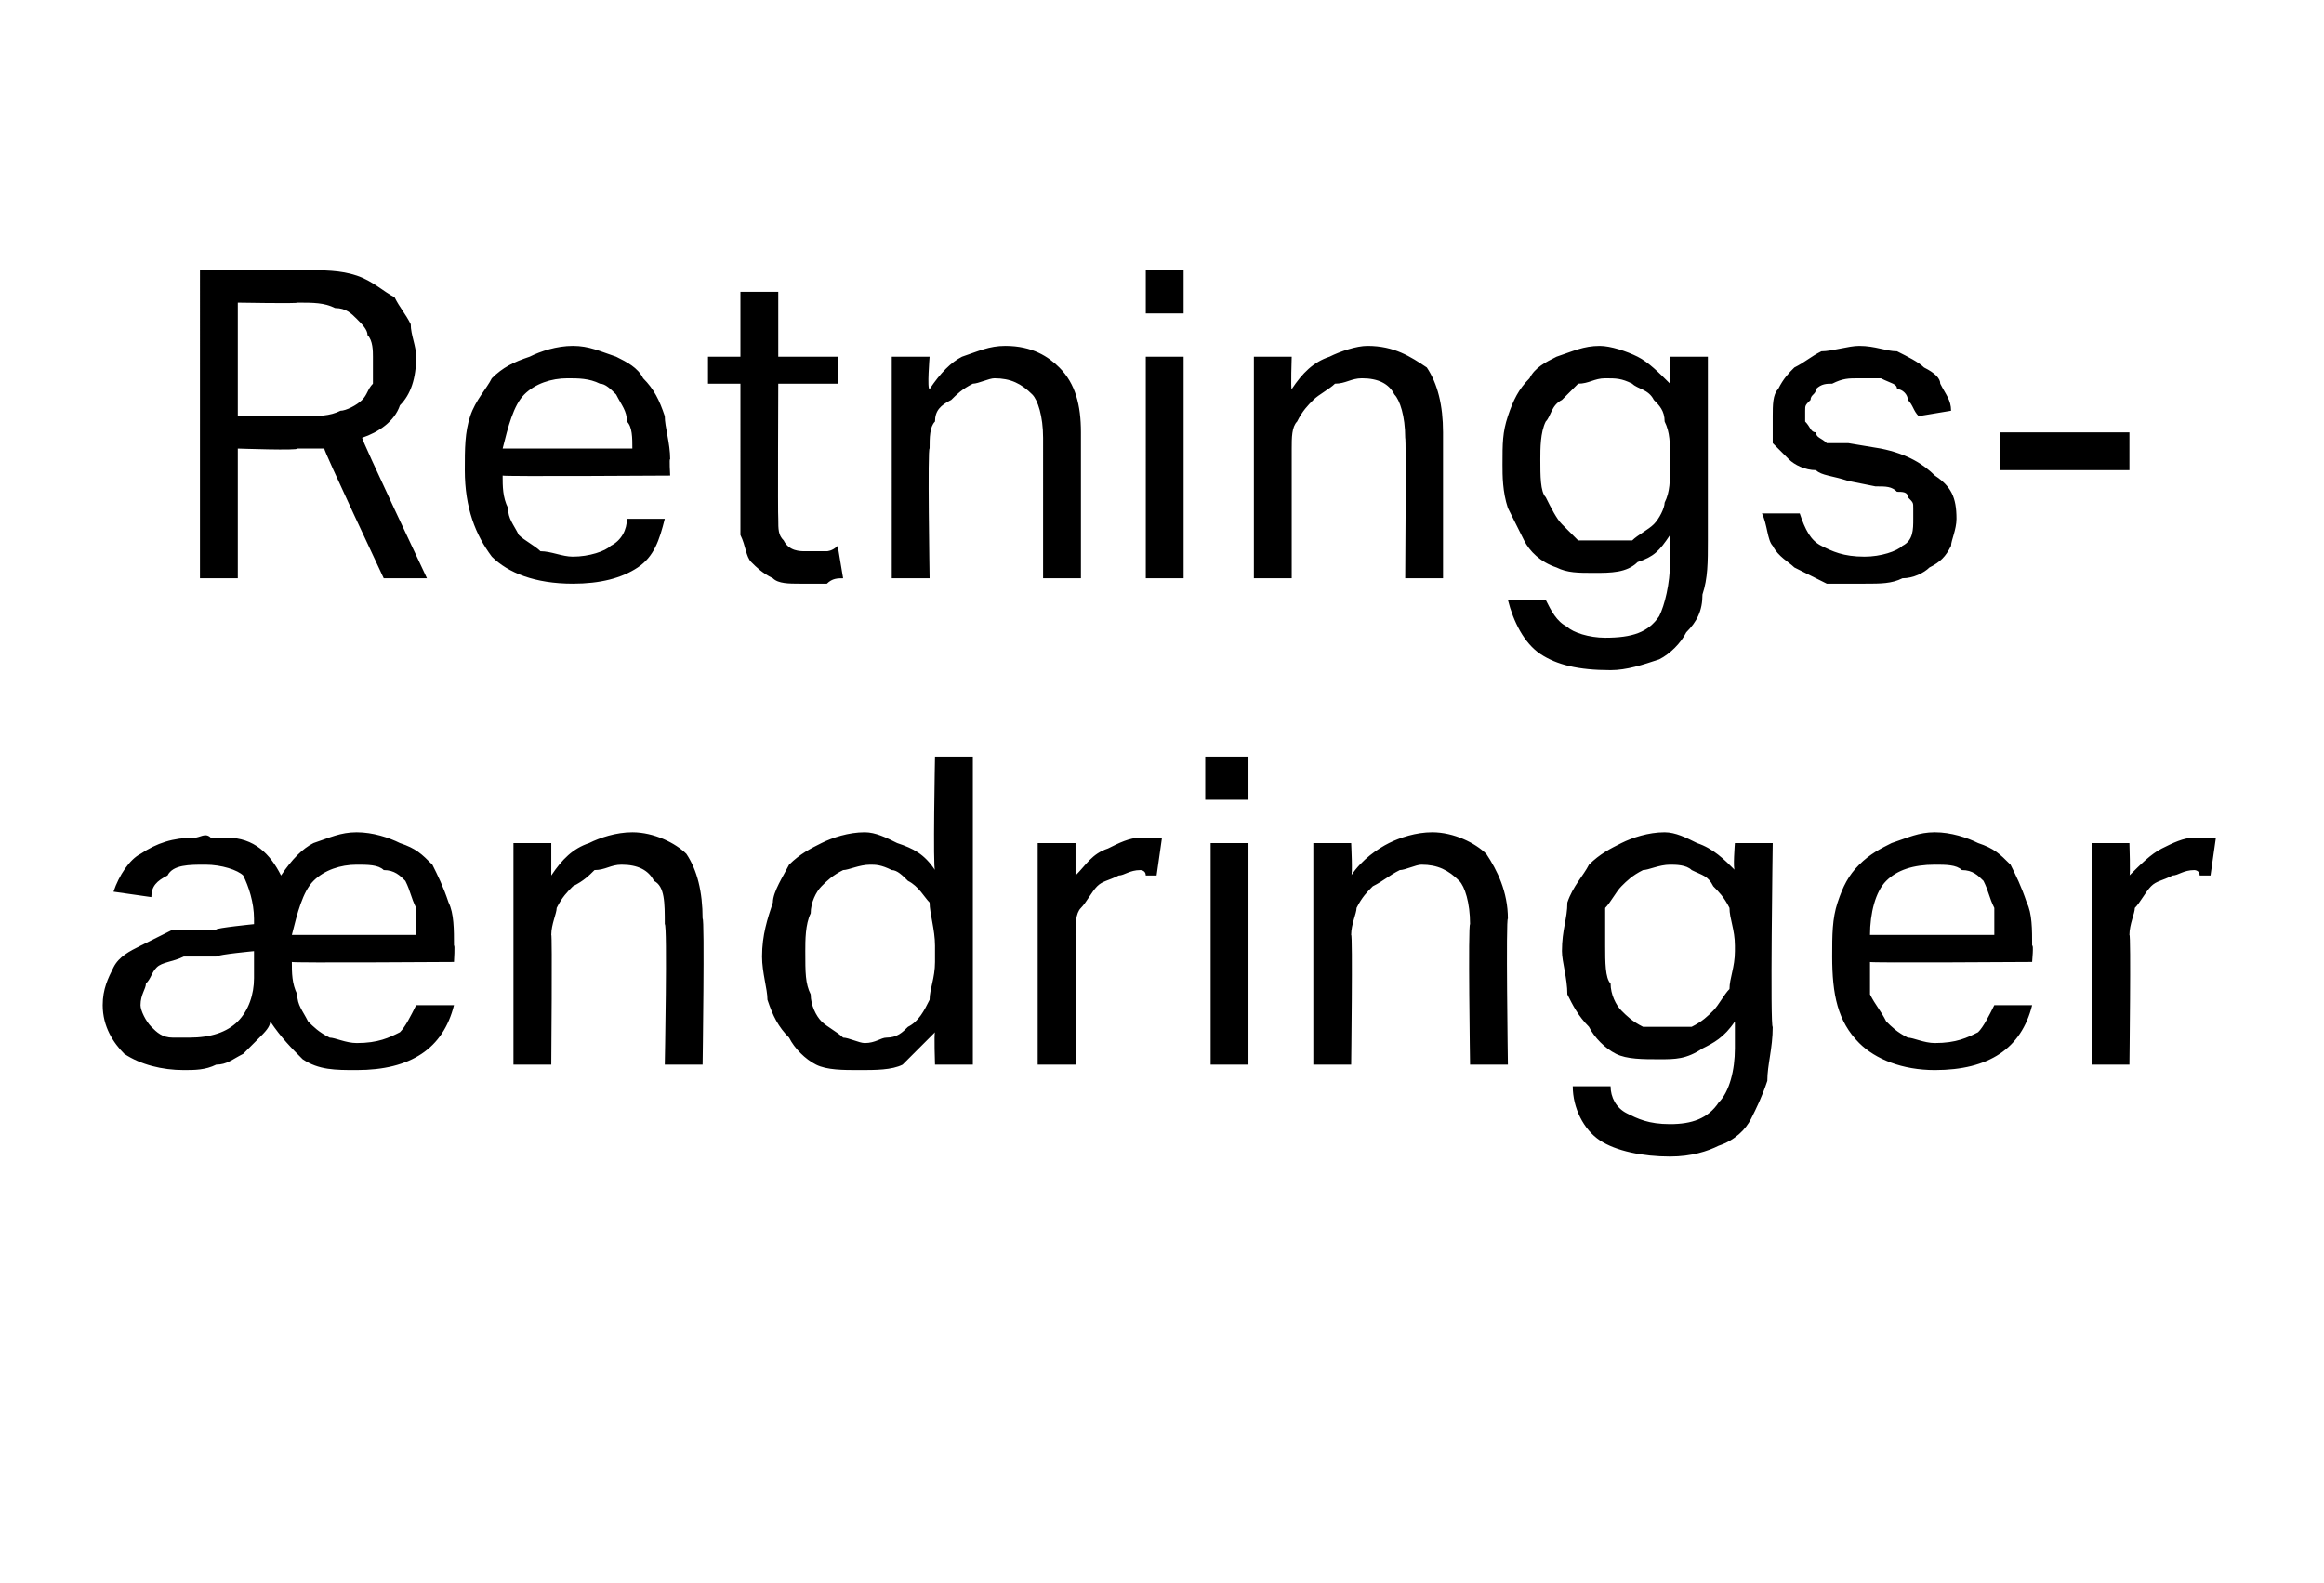 <?xml version="1.0" standalone="no"?><!DOCTYPE svg PUBLIC "-//W3C//DTD SVG 1.1//EN" "http://www.w3.org/Graphics/SVG/1.1/DTD/svg11.dtd"><svg xmlns="http://www.w3.org/2000/svg" version="1.1" width="43px" height="29.3px" viewBox="0 -5 43 29.3" style="top:-5px"><desc>Retnings ndringer</desc><defs/><g id="Polygon309678"><path d="m2.1 11.5c.1-.3.3-.6.5-.7c.3-.2.6-.3 1-.3c.1 0 .2-.1.3 0h.3c.5 0 .8.3 1 .7c.2-.3.4-.5.6-.6c.3-.1.5-.2.8-.2c.3 0 .6.1.8.2c.3.1.4.2.6.4c.1.2.2.4.3.7c.1.2.1.5.1.8c.02-.04 0 .3 0 .3c0 0-3.01.02-3 0c0 .2 0 .4.1.6c0 .2.1.3.2.5c.1.1.2.2.4.3c.1 0 .3.1.5.1c.4 0 .6-.1.8-.2c.1-.1.2-.3.3-.5h.7c-.1.4-.3.7-.6.9c-.3.2-.7.3-1.2.3c-.4 0-.7 0-1-.2c-.2-.2-.4-.4-.6-.7c0 .1-.1.2-.2.3l-.3.3c-.2.1-.3.2-.5.2c-.2.1-.4.1-.6.1c-.4 0-.8-.1-1.1-.3c-.2-.2-.4-.5-.4-.9c0-.3.1-.5.2-.7c.1-.2.3-.3.5-.4l.6-.3h.8c0-.03.7-.1.7-.1v-.1c0-.3-.1-.6-.2-.8c-.1-.1-.4-.2-.7-.2c-.3 0-.6 0-.7.2c-.2.1-.3.2-.3.4l-.7-.1zm2.6 1.1s-.65.06-.7.1h-.6c-.2.1-.4.1-.5.2c-.1.1-.1.2-.2.3c0 .1-.1.2-.1.4c0 .1.1.3.2.4c.1.1.2.2.4.2h.3c.4 0 .7-.1.9-.3c.2-.2.3-.5.3-.8v-.5zm3-.3v-.5c-.1-.2-.1-.3-.2-.5c-.1-.1-.2-.2-.4-.2c-.1-.1-.3-.1-.5-.1c-.3 0-.6.1-.8.3c-.2.2-.3.6-.4 1h2.3zm1.8-1.7h.7v.6c.2-.3.4-.5.7-.6c.2-.1.5-.2.8-.2c.4 0 .8.2 1 .4c.2.3.3.7.3 1.2c.04-.04 0 2.7 0 2.7h-.7s.05-2.6 0-2.6c0-.4 0-.7-.2-.8c-.1-.2-.3-.3-.6-.3c-.2 0-.3.1-.5.1c-.1.1-.2.2-.4.3c-.1.1-.2.2-.3.4c0 .1-.1.3-.1.5c.02-.04 0 2.4 0 2.4h-.7v-4.1zm7.8 3.5l-.6.6c-.2.1-.5.1-.8.1c-.3 0-.6 0-.8-.1c-.2-.1-.4-.3-.5-.5c-.2-.2-.3-.4-.4-.7c0-.2-.1-.5-.1-.8c0-.4.1-.7.2-1c0-.2.2-.5.3-.7c.2-.2.4-.3.6-.4c.2-.1.5-.2.8-.2c.2 0 .4.1.6.2c.3.1.5.2.7.5c-.04-.02 0-2.1 0-2.1h.7v5.7h-.7s-.02-.58 0-.6zm0-1.6c0-.3-.1-.6-.1-.8c-.1-.1-.2-.3-.4-.4c-.1-.1-.2-.2-.3-.2c-.2-.1-.3-.1-.4-.1c-.2 0-.4.1-.5.1c-.2.1-.3.2-.4.3c-.1.1-.2.3-.2.5c-.1.2-.1.5-.1.7c0 .4 0 .6.1.8c0 .2.1.4.2.5c.1.1.3.2.4.3c.1 0 .3.1.4.1c.2 0 .3-.1.4-.1c.2 0 .3-.1.4-.2c.2-.1.3-.3.4-.5c0-.2.1-.4.1-.7v-.3zm1.9-1.9h.7v.6c.2-.2.3-.4.6-.5c.2-.1.4-.2.6-.2h.4l-.1.7h-.2c0-.1-.1-.1-.1-.1c-.2 0-.3.1-.4.1c-.2.1-.3.1-.4.2c-.1.1-.2.3-.3.4c-.1.1-.1.3-.1.5c.02-.04 0 2.4 0 2.4h-.7v-4.1zm3.2 0h.7v4.1h-.7v-4.1zM22.3 9h.8v.8h-.8v-.8zm2 1.6h.7s.03.61 0 .6c.2-.3.5-.5.7-.6c.2-.1.5-.2.8-.2c.4 0 .8.2 1 .4c.2.3.4.7.4 1.2c-.04-.04 0 2.7 0 2.7h-.7s-.04-2.6 0-2.6c0-.4-.1-.7-.2-.8c-.2-.2-.4-.3-.7-.3c-.1 0-.3.1-.4.1c-.2.1-.3.2-.5.3c-.1.1-.2.2-.3.4c0 .1-.1.3-.1.5c.03-.04 0 2.4 0 2.4h-.7v-4.1zm5.5 4.5c0 .2.1.4.3.5c.2.1.4.2.8.2c.4 0 .7-.1.9-.4c.2-.2.3-.6.3-1v-.5c-.2.3-.4.4-.6.5c-.3.2-.5.2-.8.2c-.3 0-.6 0-.8-.1c-.2-.1-.4-.3-.5-.5c-.2-.2-.3-.4-.4-.6c0-.3-.1-.6-.1-.8c0-.4.1-.6.1-.9c.1-.3.3-.5.4-.7c.2-.2.4-.3.6-.4c.2-.1.5-.2.8-.2c.2 0 .4.1.6.2c.3.1.5.3.7.5c-.04 0 0-.5 0-.5h.7s-.05 3.44 0 3.4c0 .4-.1.7-.1 1c-.1.3-.2.5-.3.7c-.1.2-.3.4-.6.5c-.2.1-.5.2-.9.2c-.5 0-1-.1-1.3-.3c-.3-.2-.5-.6-.5-1h.7zm2.3-2.6c0-.3-.1-.5-.1-.7c-.1-.2-.2-.3-.3-.4c-.1-.2-.2-.2-.4-.3c-.1-.1-.3-.1-.4-.1c-.2 0-.4.1-.5.1c-.2.1-.3.2-.4.3c-.1.1-.2.3-.3.4v.7c0 .3 0 .6.1.7c0 .2.1.4.2.5c.1.1.2.2.4.3h.9c.2-.1.3-.2.4-.3c.1-.1.2-.3.3-.4c0-.2.1-.4.1-.7v-.1zm5.5 1.1c-.1.4-.3.7-.6.9c-.3.2-.7.3-1.2.3c-.6 0-1.1-.2-1.4-.5c-.4-.4-.5-.9-.5-1.6c0-.4 0-.7.1-1c.1-.3.2-.5.4-.7c.2-.2.4-.3.6-.4c.3-.1.5-.2.8-.2c.3 0 .6.1.8.2c.3.1.4.2.6.4c.1.2.2.4.3.7c.1.2.1.5.1.8c.03-.04 0 .3 0 .3c0 0-3.04.02-3 0v.6c.1.2.2.3.3.5c.1.1.2.2.4.3c.1 0 .3.1.5.1c.4 0 .6-.1.8-.2c.1-.1.2-.3.3-.5h.7zm-.7-1.3v-.5c-.1-.2-.1-.3-.2-.5c-.1-.1-.2-.2-.4-.2c-.1-.1-.3-.1-.5-.1c-.4 0-.7.1-.9.3c-.2.2-.3.6-.3 1h2.3zm1.8-1.7h.7s.02.62 0 .6c.2-.2.4-.4.6-.5c.2-.1.4-.2.6-.2h.4l-.1.7h-.2c0-.1-.1-.1-.1-.1c-.2 0-.3.1-.4.1c-.2.1-.3.1-.4.2c-.1.1-.2.3-.3.4c0 .1-.1.3-.1.5c.03-.04 0 2.4 0 2.4h-.7v-4.1z" stroke="none" fill="#000"/></g><g id="Polygon309677"><path d="m3.7 0h1.9c.4 0 .7 0 1 .1c.3.1.5.3.7.4c.1.2.2.3.3.5c0 .2.1.4.1.6c0 .4-.1.7-.3.9c-.1.3-.4.5-.7.6c-.01.04 1.2 2.6 1.2 2.6h-.8S5.98 3.32 6 3.3h-.5c.04.04-1.1 0-1.1 0v2.4h-.7V0zm1.9 2.7c.3 0 .5 0 .7-.1c.1 0 .3-.1.4-.2c.1-.1.1-.2.2-.3v-.5c0-.1 0-.3-.1-.4c0-.1-.1-.2-.2-.3c-.1-.1-.2-.2-.4-.2C6 .6 5.8.6 5.5.6c.03.02-1.1 0-1.1 0v2.1h1.2zm6.7 1.9c-.1.4-.2.7-.5.9c-.3.2-.7.3-1.2.3c-.7 0-1.2-.2-1.5-.5c-.3-.4-.5-.9-.5-1.6c0-.4 0-.7.1-1c.1-.3.3-.5.4-.7c.2-.2.4-.3.7-.4c.2-.1.5-.2.8-.2c.3 0 .5.1.8.2c.2.1.4.2.5.4c.2.2.3.4.4.7c0 .2.1.5.1.8c-.02-.04 0 .3 0 .3c0 0-3.09.02-3.1 0c0 .2 0 .4.1.6c0 .2.1.3.2.5c.1.1.3.2.4.3c.2 0 .4.1.6.1c.3 0 .6-.1.7-.2c.2-.1.3-.3.3-.5h.7zm-.6-1.3c0-.2 0-.4-.1-.5c0-.2-.1-.3-.2-.5c-.1-.1-.2-.2-.3-.2c-.2-.1-.4-.1-.6-.1c-.3 0-.6.1-.8.3c-.2.2-.3.6-.4 1h2.4zm2-1.2h-.6v-.5h.6V.4h.7v1.2h1.1v.5h-1.1s-.01 2.45 0 2.5c0 .2 0 .3.1.4c.1.2.3.2.4.2h.4s.1 0 .2-.1l.1.6c-.1 0-.2 0-.3.1h-.5c-.2 0-.4 0-.5-.1c-.2-.1-.3-.2-.4-.3c-.1-.1-.1-.3-.2-.5V2.1zm2.8-.5h.7s-.05.61 0 .6c.2-.3.4-.5.6-.6c.3-.1.5-.2.8-.2c.5 0 .8.2 1 .4c.3.3.4.7.4 1.2v2.7h-.7V3.1c0-.4-.1-.7-.2-.8c-.2-.2-.4-.3-.7-.3c-.1 0-.3.1-.4.1c-.2.1-.3.2-.4.3c-.2.1-.3.2-.3.4c-.1.1-.1.3-.1.5c-.04-.04 0 2.4 0 2.4h-.7V1.6zm4.7 0h.7v4.1h-.7V1.6zm0-1.6h.7v.8h-.7v-.8zm2 1.6h.7s-.02.61 0 .6c.2-.3.4-.5.7-.6c.2-.1.5-.2.7-.2c.5 0 .8.2 1.1.4c.2.3.3.7.3 1.2v2.7h-.7s.02-2.6 0-2.6c0-.4-.1-.7-.2-.8c-.1-.2-.3-.3-.6-.3c-.2 0-.3.1-.5.1c-.1.1-.3.2-.4.3c-.1.1-.2.2-.3.4c-.1.1-.1.3-.1.5v2.4h-.7V1.6zm5.4 4.5c.1.2.2.4.4.5c.1.1.4.2.7.2c.5 0 .8-.1 1-.4c.1-.2.2-.6.2-1v-.5c-.2.3-.3.4-.6.5c-.2.2-.5.2-.8.2c-.3 0-.5 0-.7-.1c-.3-.1-.5-.3-.6-.5l-.3-.6c-.1-.3-.1-.6-.1-.8c0-.4 0-.6.1-.9c.1-.3.2-.5.4-.7c.1-.2.3-.3.5-.4c.3-.1.5-.2.8-.2c.2 0 .5.1.7.2c.2.1.4.3.6.5c.02 0 0-.5 0-.5h.7v3.4c0 .4 0 .7-.1 1c0 .3-.1.5-.3.7c-.1.2-.3.4-.5.5c-.3.1-.6.2-.9.2c-.6 0-1-.1-1.3-.3c-.3-.2-.5-.6-.6-1h.7zm2.3-2.6c0-.3 0-.5-.1-.7c0-.2-.1-.3-.2-.4c-.1-.2-.3-.2-.4-.3c-.2-.1-.3-.1-.5-.1c-.2 0-.3.1-.5.1l-.3.3c-.2.1-.2.3-.3.4c-.1.2-.1.5-.1.7c0 .3 0 .6.1.7c.1.2.2.4.3.5l.3.3h1c.1-.1.3-.2.4-.3c.1-.1.2-.3.2-.4c.1-.2.1-.4.1-.7v-.1zm2.4 1c.1.3.2.5.4.6c.2.1.4.2.8.2c.3 0 .6-.1.7-.2c.2-.1.2-.3.2-.5v-.2c0-.1 0-.1-.1-.2c0-.1-.1-.1-.2-.1c-.1-.1-.2-.1-.4-.1l-.5-.1c-.3-.1-.5-.1-.6-.2c-.2 0-.4-.1-.5-.2l-.3-.3v-.5c0-.2 0-.4.1-.5c.1-.2.2-.3.3-.4c.2-.1.3-.2.5-.3c.2 0 .5-.1.7-.1c.3 0 .5.1.7.1c.2.1.4.2.5.3c.2.1.3.2.3.3c.1.2.2.3.2.5l-.6.1c-.1-.1-.1-.2-.2-.3c0-.1-.1-.2-.2-.2c0-.1-.1-.1-.3-.2h-.4c-.2 0-.3 0-.5.1c-.1 0-.2 0-.3.1c0 .1-.1.1-.1.2c-.1.1-.1.1-.1.2v.2c.1.1.1.2.2.2c0 .1.1.1.2.2h.4l.6.1c.5.1.8.3 1 .5c.3.2.4.4.4.8c0 .2-.1.4-.1.5c-.1.2-.2.3-.4.4c-.1.1-.3.2-.5.2c-.2.1-.4.1-.7.1h-.7l-.6-.3c-.1-.1-.3-.2-.4-.4c-.1-.1-.1-.4-.2-.6h.7zM37 3h2.4v.7H37v-.7z" stroke="none" fill="#000"/></g></svg>